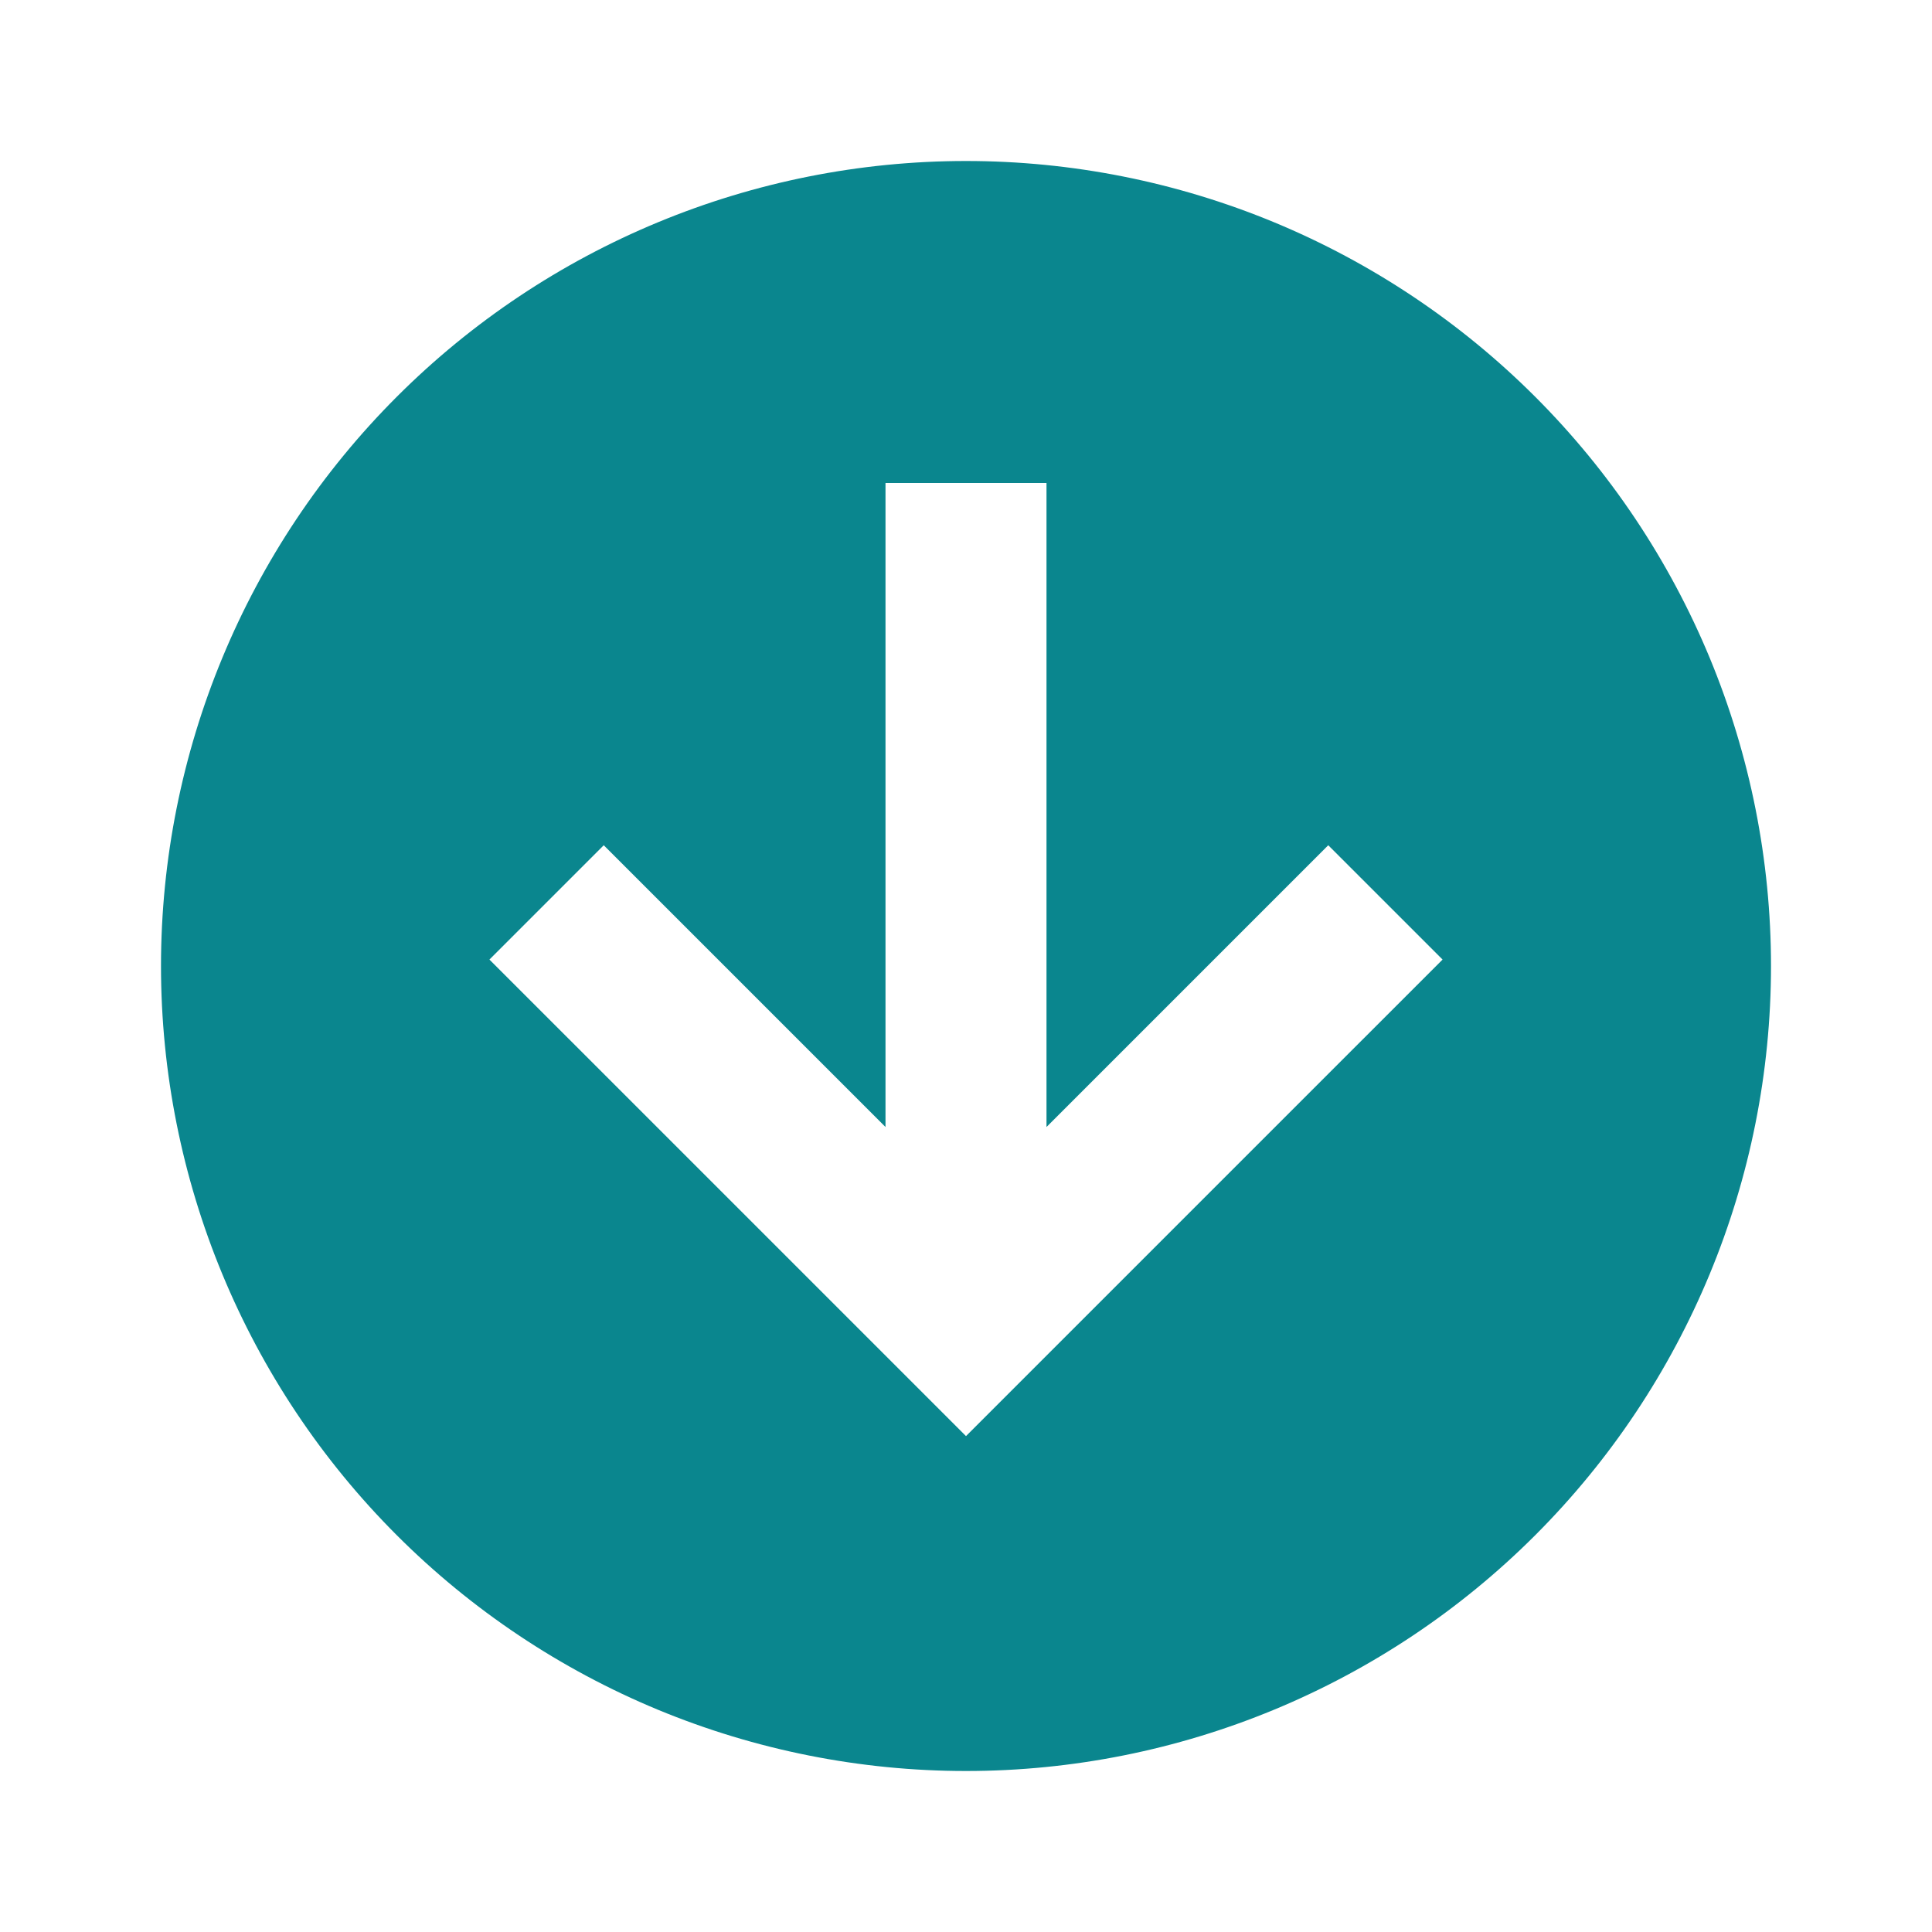<svg xmlns="http://www.w3.org/2000/svg" width="24" height="24" viewBox="0 0 24 24" fill="none">
    <path d="M11 6V14L7.5 10.5L6.08 11.92L12 17.84L17.92 11.92L16.5 10.5L13 14V6H11ZM12 22C10.687 22 9.386 21.741 8.173 21.239C6.96 20.736 5.858 20 4.929 19.071C3.054 17.196 2 14.652 2 12C2 9.348 3.054 6.804 4.929 4.929C6.804 3.054 9.348 2 12 2C13.313 2 14.614 2.259 15.827 2.761C17.04 3.264 18.142 4 19.071 4.929C20 5.858 20.736 6.96 21.239 8.173C21.741 9.386 22 10.687 22 12C22 14.652 20.946 17.196 19.071 19.071C17.196 20.946 14.652 22 12 22Z" fill="#0A868E"/>
</svg>
